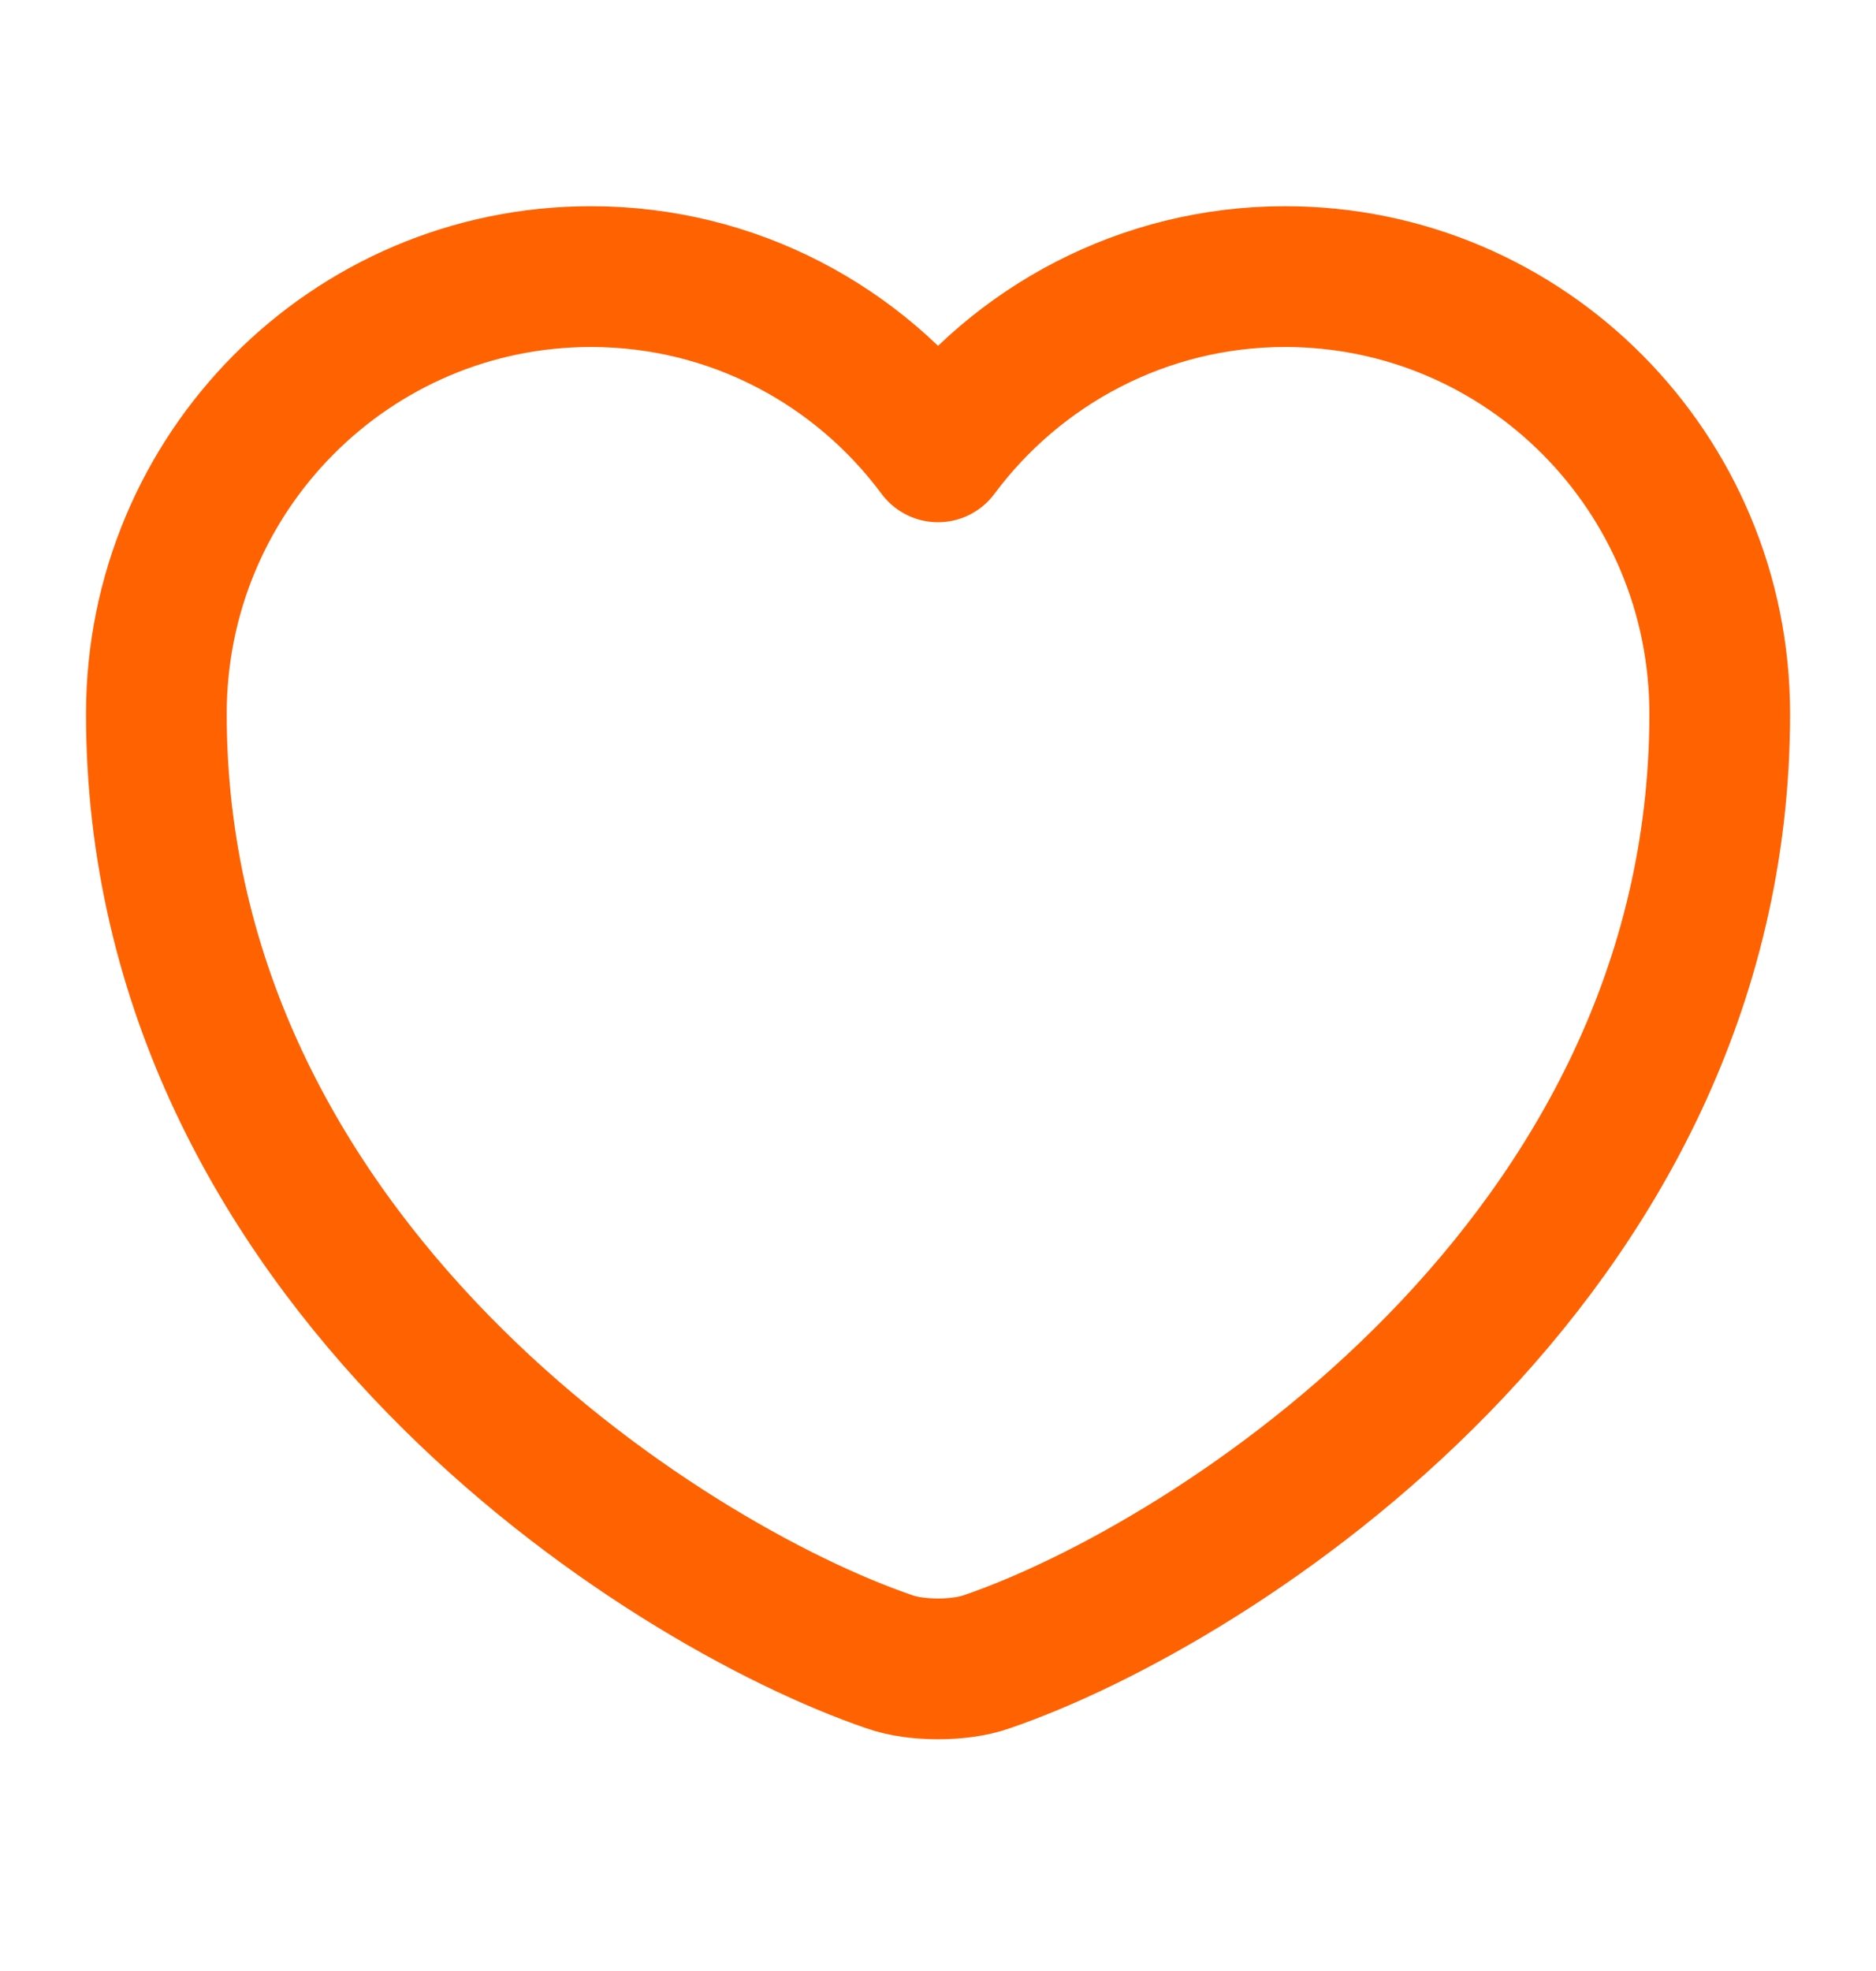 <svg width="20" height="21" viewBox="0 0 20 21" fill="none" xmlns="http://www.w3.org/2000/svg">
<g id="vuesax/linear/heart">
<g id="heart">
<path id="Vector" d="M10.517 17.706C10.234 17.806 9.767 17.806 9.484 17.706C7.067 16.881 1.667 13.439 1.667 7.606C1.667 5.031 3.742 2.947 6.3 2.947C7.817 2.947 9.159 3.681 10 4.814C10.842 3.681 12.192 2.947 13.7 2.947C16.259 2.947 18.334 5.031 18.334 7.606C18.334 13.439 12.934 16.881 10.517 17.706Z" stroke="#FF6200" stroke-width="1.5" stroke-linecap="round" stroke-linejoin="round"/>
</g>
</g>
</svg>
